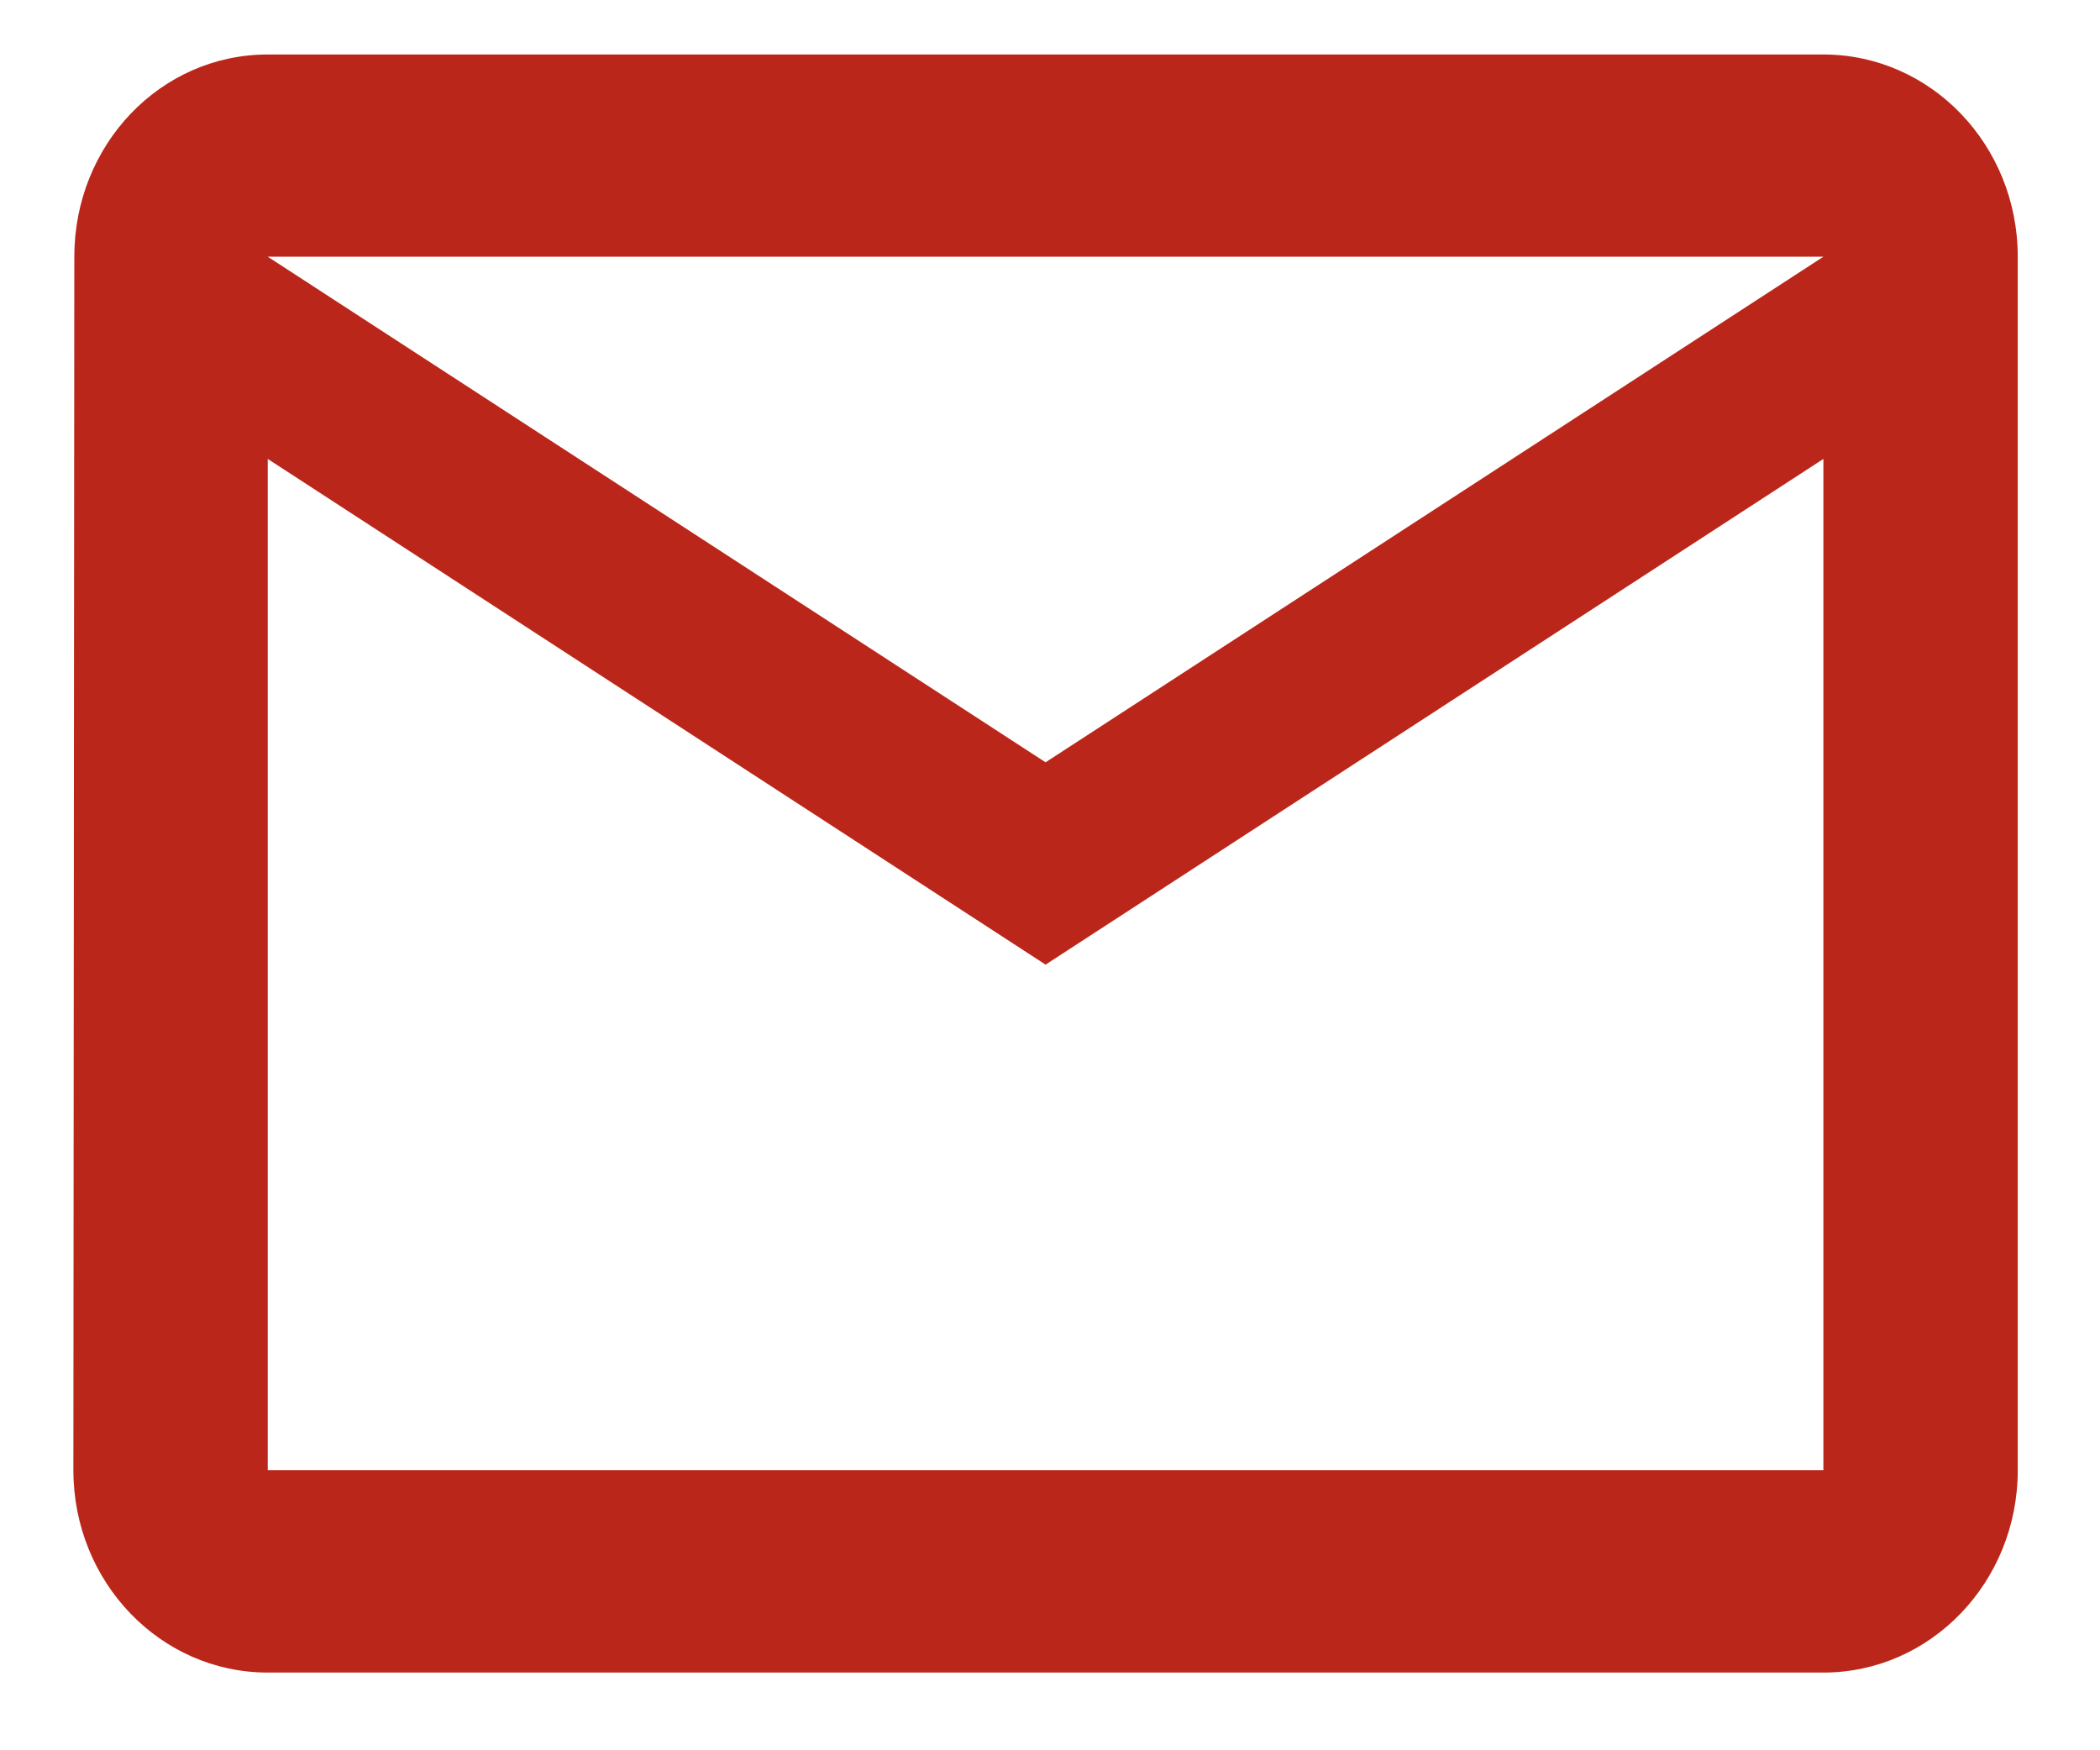 <svg width="18" height="15" viewBox="0 0 18 15" fill="none" xmlns="http://www.w3.org/2000/svg">
<path d="M15.629 0.467H2.295C1.374 0.467 0.637 1.242 0.637 2.2L0.629 12.6C0.629 13.558 1.374 14.334 2.295 14.334H15.629C16.549 14.334 17.295 13.558 17.295 12.6V2.2C17.295 1.242 16.549 0.467 15.629 0.467ZM15.629 12.6H2.295V3.933L8.962 8.267L15.629 3.933V12.6ZM8.962 6.533L2.295 2.2H15.629L8.962 6.533Z" fill="#BB261A"/>
</svg>
